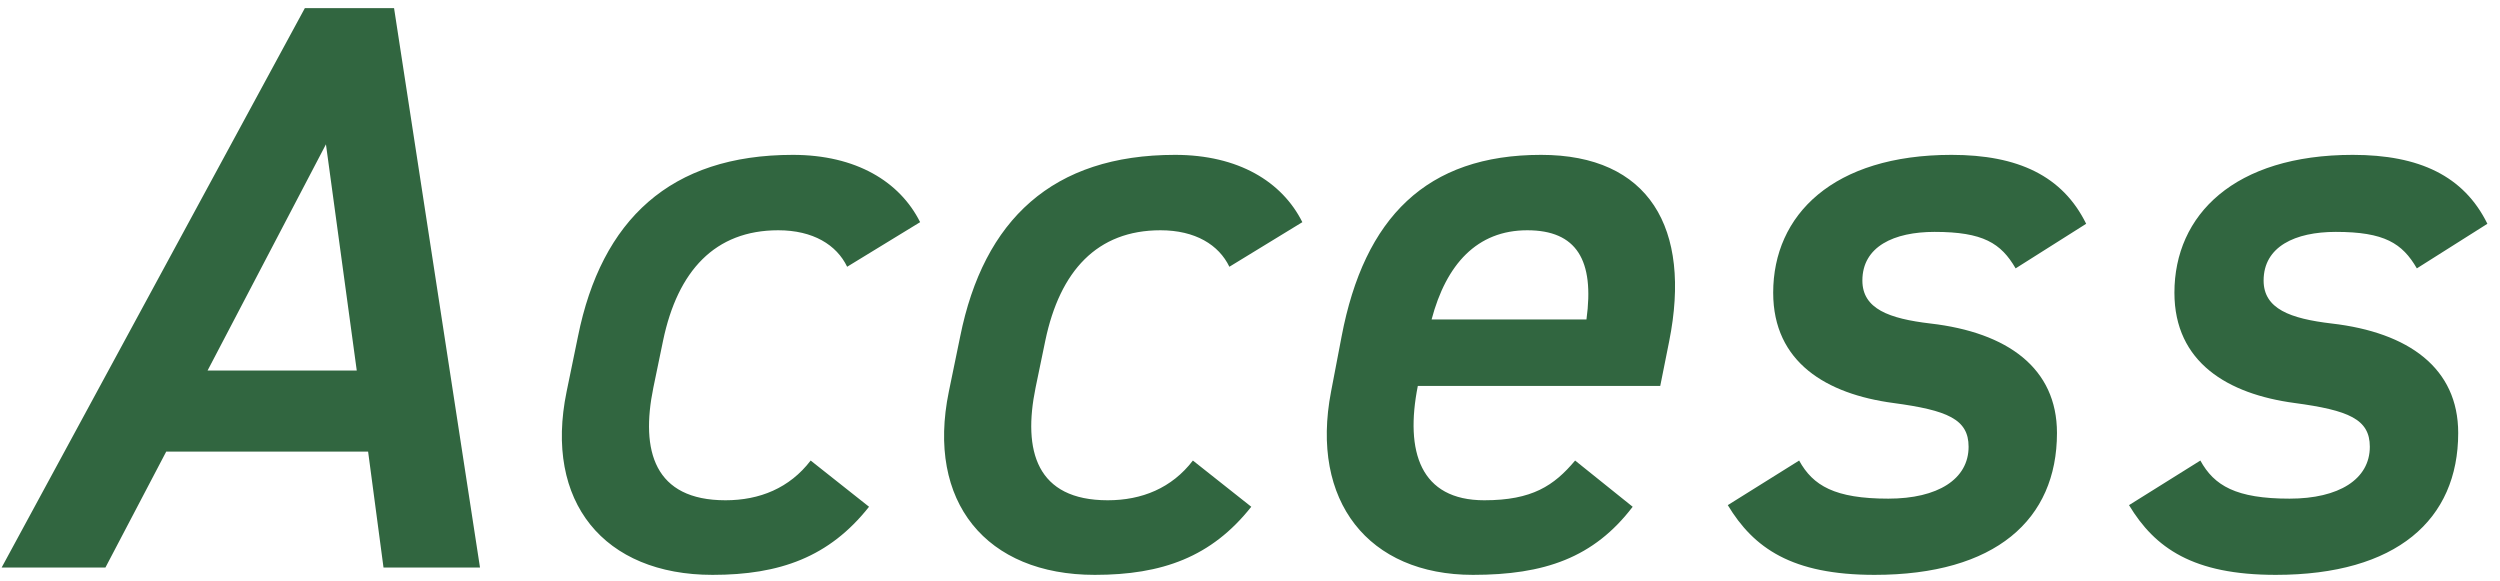 <svg width="185" height="43" viewBox="0 0 185 43" fill="none" xmlns="http://www.w3.org/2000/svg">
<path d="M7.8 42L12.3 33.42H27.24L28.38 42H35.52L29.16 0.6H22.56L0.12 42H7.8ZM24.12 10.68L26.4 27.42H15.36L24.12 10.68ZM59.989 34.08C58.429 36.12 56.209 37.02 53.689 37.02C48.409 37.02 47.389 33.36 48.349 28.68L49.069 25.2C50.149 20.04 52.909 17.04 57.589 17.04C60.169 17.04 61.909 18.12 62.689 19.74L68.089 16.44C66.589 13.44 63.349 11.46 58.669 11.46C49.609 11.46 44.509 16.26 42.769 24.9L41.929 28.98C40.249 37.14 44.689 42.54 52.729 42.54C57.709 42.54 61.369 41.22 64.309 37.5L59.989 34.08ZM88.274 34.08C86.714 36.12 84.494 37.02 81.974 37.02C76.694 37.02 75.674 33.36 76.634 28.68L77.354 25.2C78.434 20.04 81.194 17.04 85.874 17.04C88.454 17.04 90.194 18.12 90.974 19.74L96.374 16.44C94.874 13.44 91.634 11.46 86.954 11.46C77.894 11.46 72.794 16.26 71.054 24.9L70.214 28.98C68.534 37.14 72.974 42.54 81.014 42.54C85.994 42.54 89.654 41.22 92.594 37.5L88.274 34.08ZM116.558 34.08C114.998 35.94 113.378 37.02 109.838 37.02C105.098 37.02 103.958 33.42 104.918 28.56H122.858L123.518 25.26C125.198 16.86 122.018 11.46 114.038 11.46C105.578 11.46 100.958 16.08 99.278 24.9L98.498 28.98C96.938 37.08 101.258 42.54 108.998 42.54C114.278 42.54 117.938 41.28 120.818 37.5L116.558 34.08ZM113.018 17.04C116.678 17.04 117.998 19.26 117.398 23.64H105.938C107.018 19.56 109.298 17.04 113.018 17.04ZM154.376 16.56C152.636 13.02 149.336 11.46 144.416 11.46C135.656 11.46 131.216 15.9 131.216 21.66C131.216 26.82 135.176 29.16 140.096 29.82C144.116 30.36 145.676 31.02 145.676 33.06C145.676 35.46 143.396 36.9 139.736 36.9C135.776 36.9 134.156 35.94 133.136 34.08L127.856 37.38C129.776 40.56 132.596 42.54 138.716 42.54C147.656 42.54 152.216 38.46 152.216 32.04C152.216 27.24 148.556 24.6 142.856 23.94C139.796 23.58 137.816 22.86 137.816 20.76C137.816 18.24 140.156 17.16 143.156 17.16C146.756 17.16 148.076 18 149.156 19.86L154.376 16.56ZM184.067 16.56C182.327 13.02 179.027 11.46 174.107 11.46C165.347 11.46 160.907 15.9 160.907 21.66C160.907 26.82 164.867 29.16 169.787 29.82C173.807 30.36 175.367 31.02 175.367 33.06C175.367 35.46 173.087 36.9 169.427 36.9C165.467 36.9 163.847 35.94 162.827 34.08L157.547 37.38C159.467 40.56 162.287 42.54 168.407 42.54C177.347 42.54 181.907 38.46 181.907 32.04C181.907 27.24 178.247 24.6 172.547 23.94C169.487 23.58 167.507 22.86 167.507 20.76C167.507 18.24 169.847 17.16 172.847 17.16C176.447 17.16 177.767 18 178.847 19.86L184.067 16.56Z" fill="#316640"/>
</svg>
